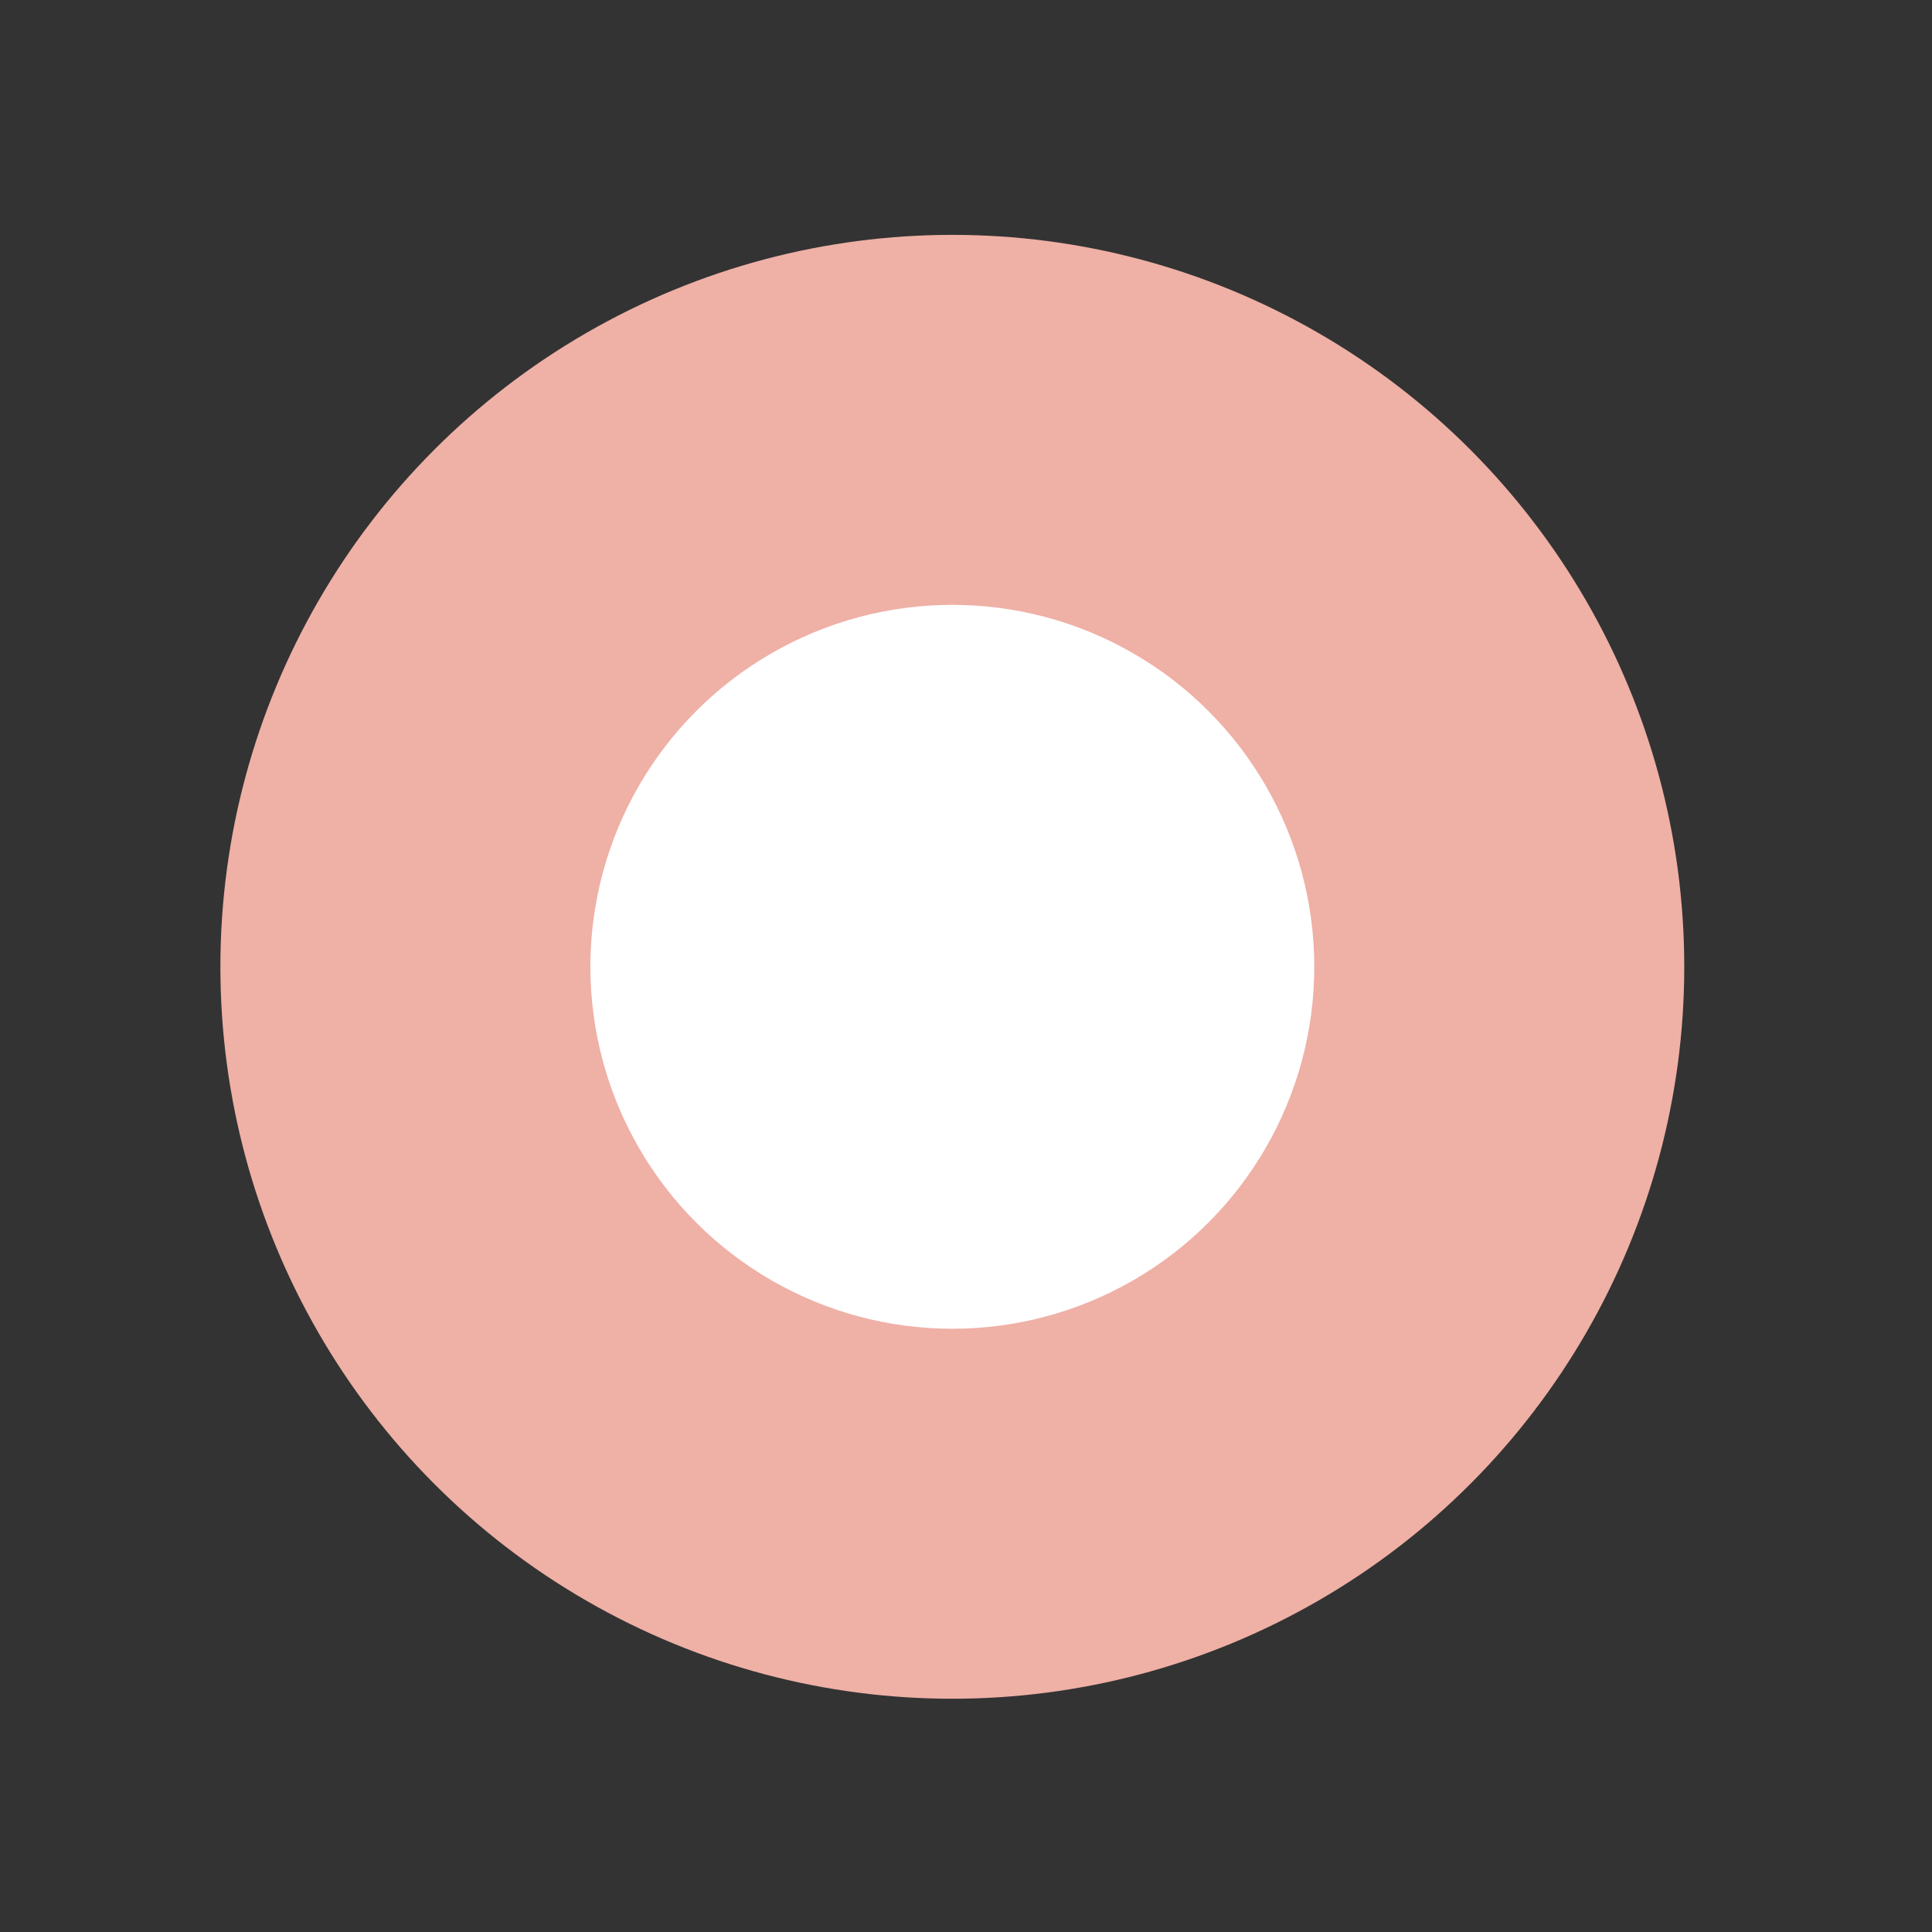 <?xml version="1.0" encoding="utf-8"?>
<!-- Generator: Adobe Illustrator 25.4.1, SVG Export Plug-In . SVG Version: 6.00 Build 0)  -->
<svg version="1.1" id="Capa_1" xmlns="http://www.w3.org/2000/svg" xmlns:xlink="http://www.w3.org/1999/xlink" x="0px" y="0px"
	 viewBox="0 0 120.1 120.1" style="enable-background:new 0 0 120.1 120.1;" xml:space="preserve">
<rect x="0" y="0" width="120.1" height="120.1" fill="#333333" stroke="none"/>
<style type="text/css">
	.st0{fill:#9DCCB2;}
	.st1{fill:#FFFFFF;}
	.st2{fill:#9E9EBD;}
	.st3{fill:#EEB0B5;}
	.st4{fill:#C0C0BF;}
	.st5{fill:#EFB0A6;}
	.st6{fill:#93A3D0;}
	.st7{fill:#A6C4D1;}
	.st8{fill:#D49EB3;}
	.st9{fill:#ECCAB4;}
	.st10{fill:#A6D1C9;}
	.st11{fill:#9AC9AF;}
	.st12{fill:#90A0CD;}
	.st13{fill:#A3C1CE;}
	.st14{fill:#BDBDBC;}
	.st15{fill:#ECADA3;}
	.st16{fill:#DBA5BA;}
	.st17{fill:#E9C7B1;}
	.st18{fill:#ADD8D0;}
</style>
<g>
	<circle class="st5" cx="59.2" cy="60.1" r="45.5"/>
	<circle class="st1" cx="59.2" cy="60.1" r="22.5"/>
</g>
</svg>
